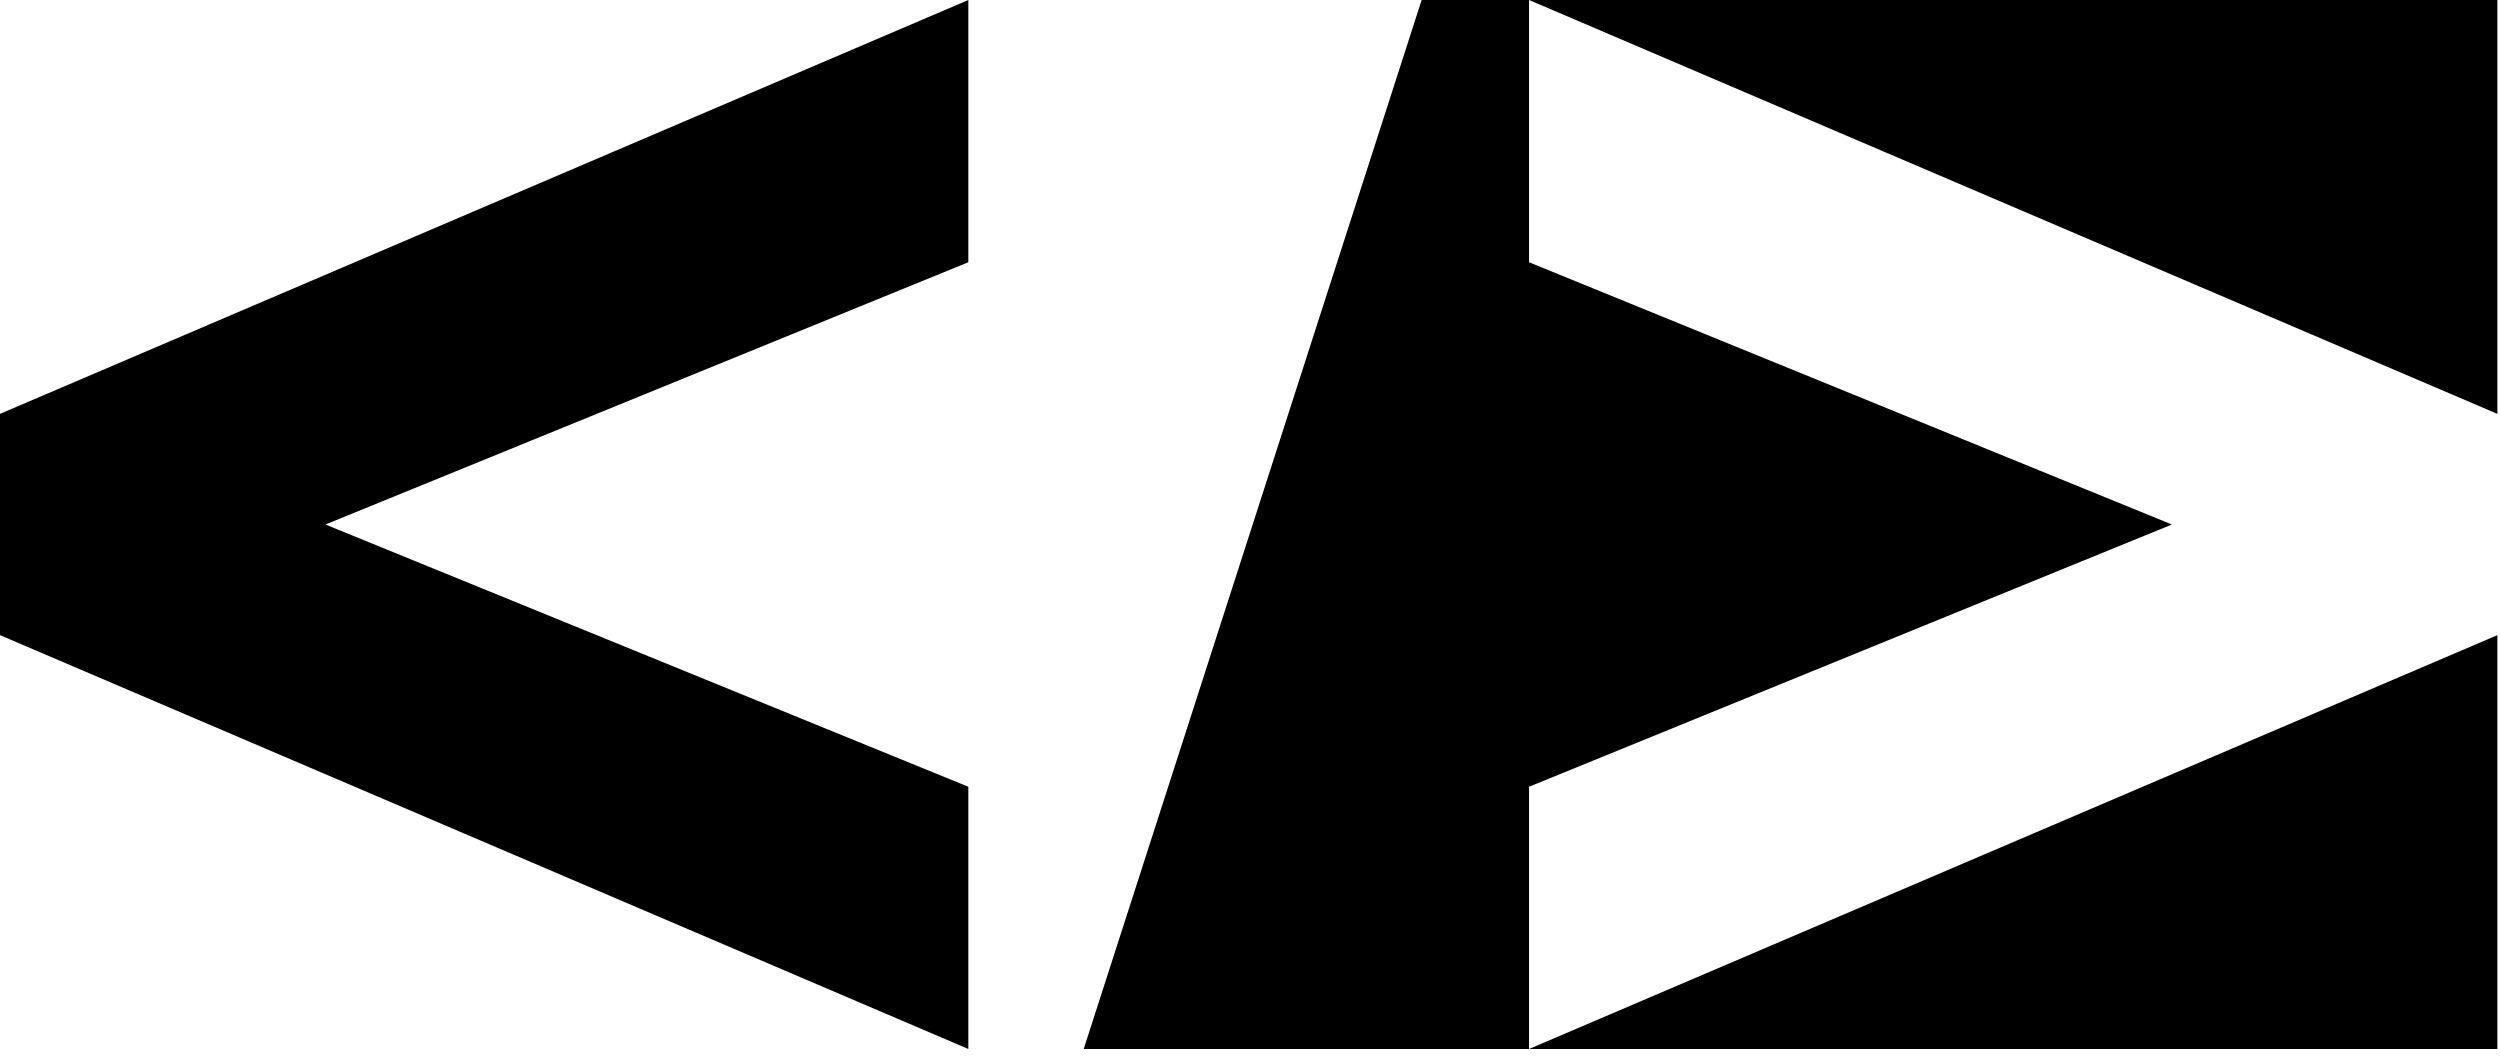 <?xml version="1.0" encoding="UTF-8"?>
<svg xmlns="http://www.w3.org/2000/svg" width="151" height="64" viewBox="0 0 151 64" fill="none">
  <path d="M58.487 0L0 24.997V31.68V38.363L58.487 63.359V47.52L19.657 31.68L58.487 15.84V0Z" fill="black"></path>
  <path d="M131.184 31.68L92.354 15.84V0H85.867L65.456 63.359H92.354V47.52L131.184 31.68Z" fill="black"></path>
  <path d="M150.841 63.359V38.363L92.354 63.359H150.841Z" fill="black"></path>
  <path d="M92.354 0L150.841 24.997V0H92.354Z" fill="black"></path>
</svg>
